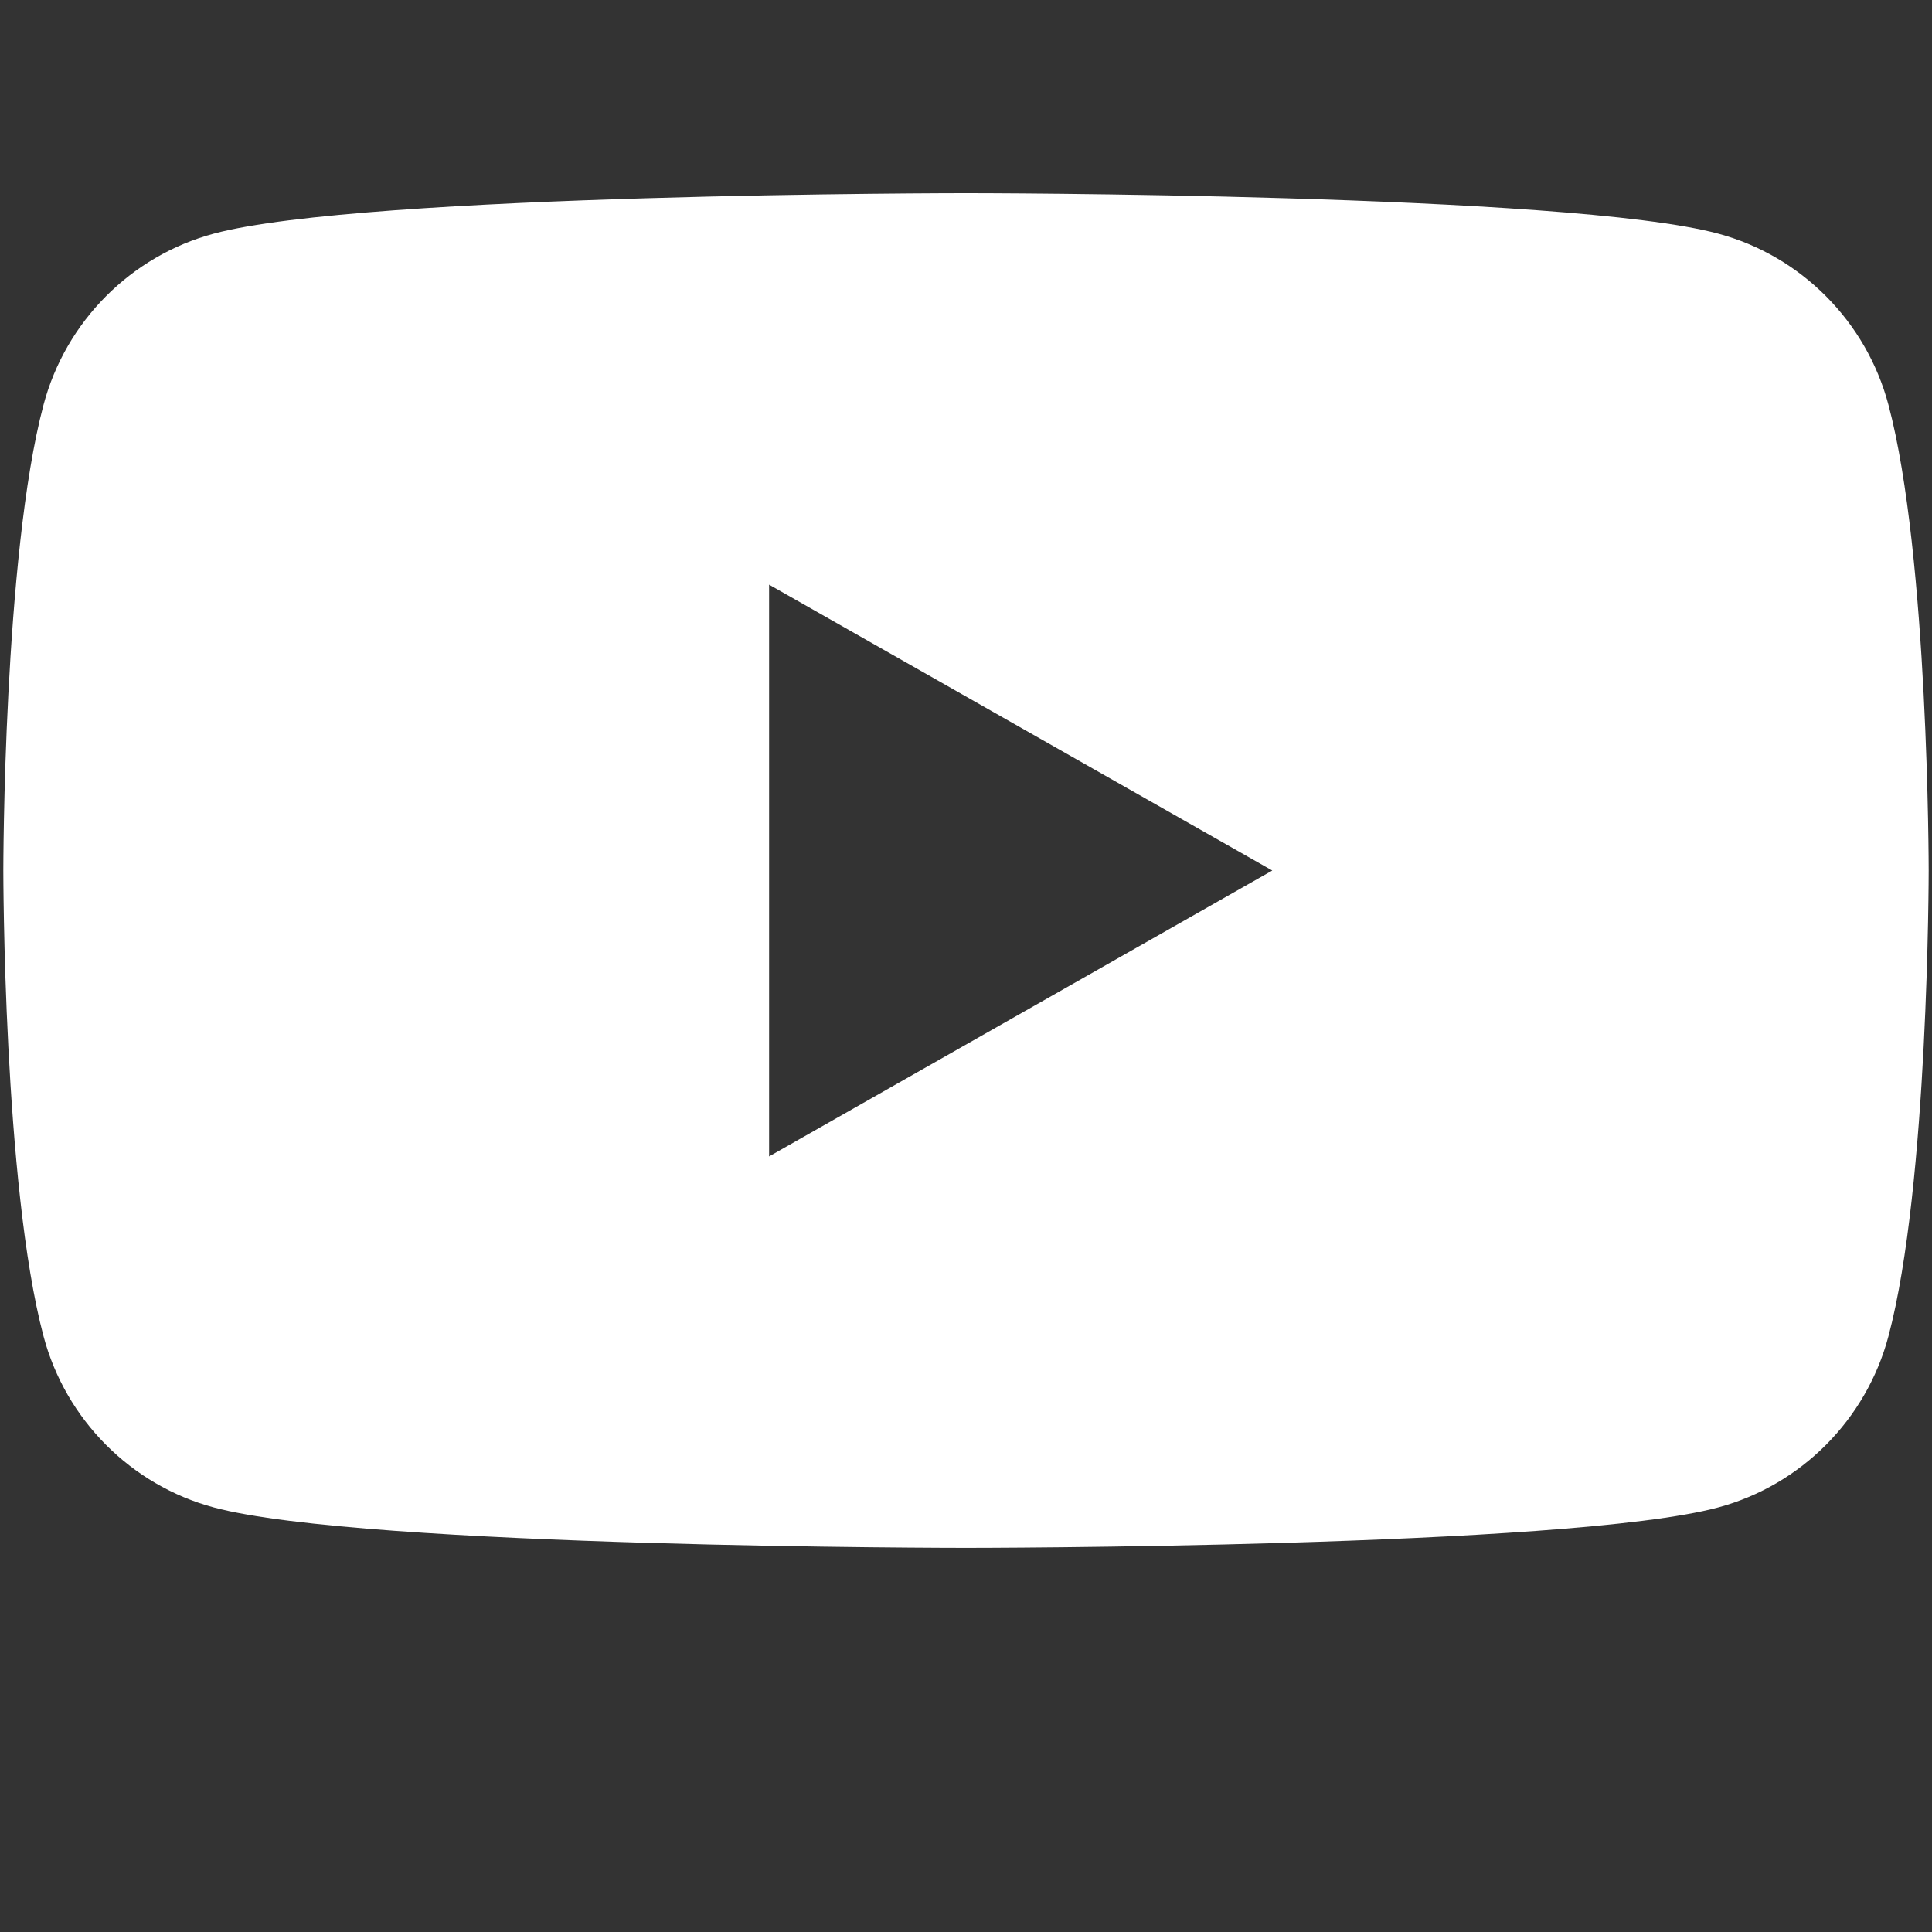 <svg xmlns="http://www.w3.org/2000/svg" xmlns:xlink="http://www.w3.org/1999/xlink" width="512" zoomAndPan="magnify" viewBox="0 0 384 384" height="512" preserveAspectRatio="xMidYMid meet" version="1.0"><rect x="0" y="0" width="384" height="384" fill="#333333" stroke="none"/><defs><clipPath id="8197b83b69"><path d="M 0 38.398 L 384 38.398 L 384 307.648 L 0 307.648 Z M 0 38.398 " clip-rule="nonzero"/></clipPath></defs><g clip-path="url(#8197b83b69)"><path fill="#ffffff" d="M 152.863 229.848 L 152.863 116.203 L 252.879 173.027 Z M 375.34 80.445 C 370.941 63.895 357.973 50.863 341.508 46.438 C 311.668 38.398 192 38.398 192 38.398 C 192 38.398 72.332 38.398 42.488 46.438 C 26.027 50.863 13.059 63.895 8.656 80.445 C 0.66 110.441 0.66 173.023 0.66 173.023 C 0.66 173.023 0.66 235.609 8.656 265.605 C 13.059 282.156 26.027 295.188 42.488 299.613 C 72.332 307.652 192 307.652 192 307.652 C 192 307.652 311.668 307.652 341.508 299.613 C 357.973 295.188 370.941 282.156 375.34 265.605 C 383.34 235.609 383.34 173.023 383.34 173.023 C 383.34 173.023 383.34 110.441 375.34 80.445 " fill-opacity="1" fill-rule="nonzero"/></g></svg>